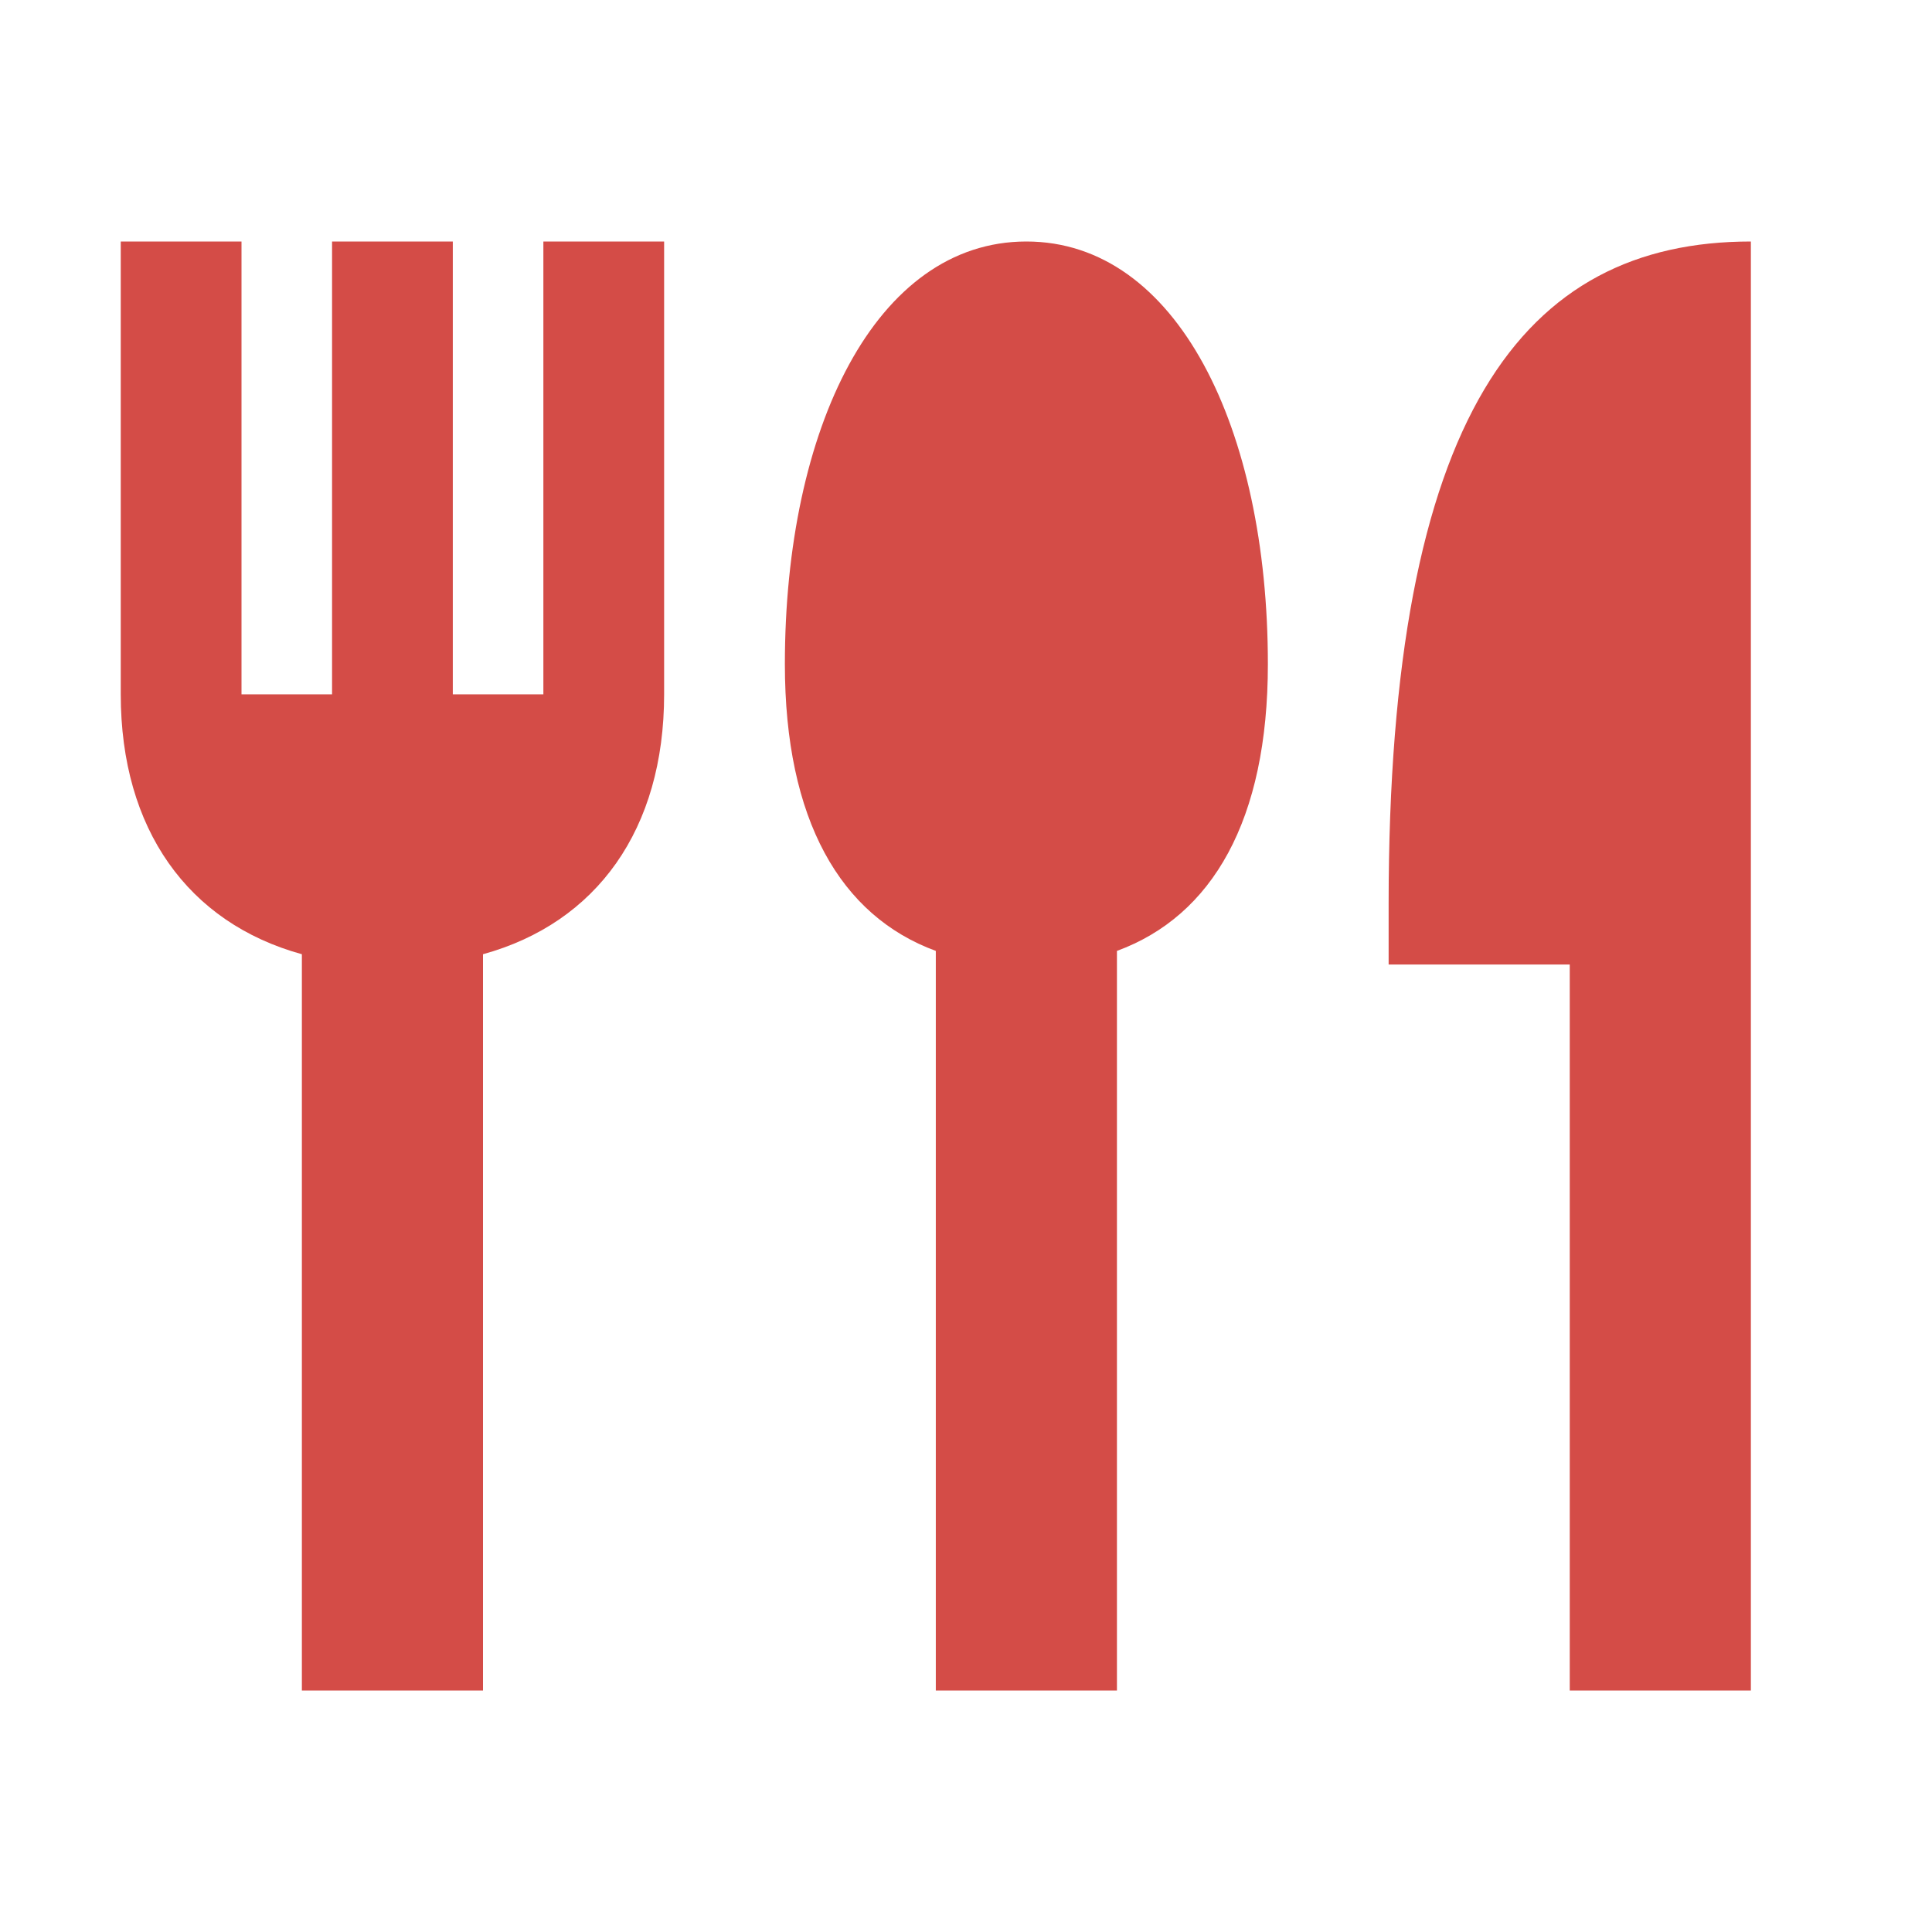 <svg xmlns="http://www.w3.org/2000/svg"  viewBox="0 0 64 64"><defs fill="#D44C47" /><path  d="m18,8h4v15c0,4.47-2.23,7.57-6,8.61v24.39h-6v-24.39c-3.77-1.04-6-4.14-6-8.61v-15h4v15h3v-15h4v15h3v-15Zm16,0c-4.99,0-8,6.19-8,14,0,5.16,1.84,8.34,5,9.5v24.5h6v-24.5c3.16-1.16,5-4.33,5-9.5,0-7.81-3.01-14-8-14Zm12,21.95v2h6v24.05h6V8c-7.55,0-12,5.75-12,21.95Z" fill="#D44C47" /></svg>
